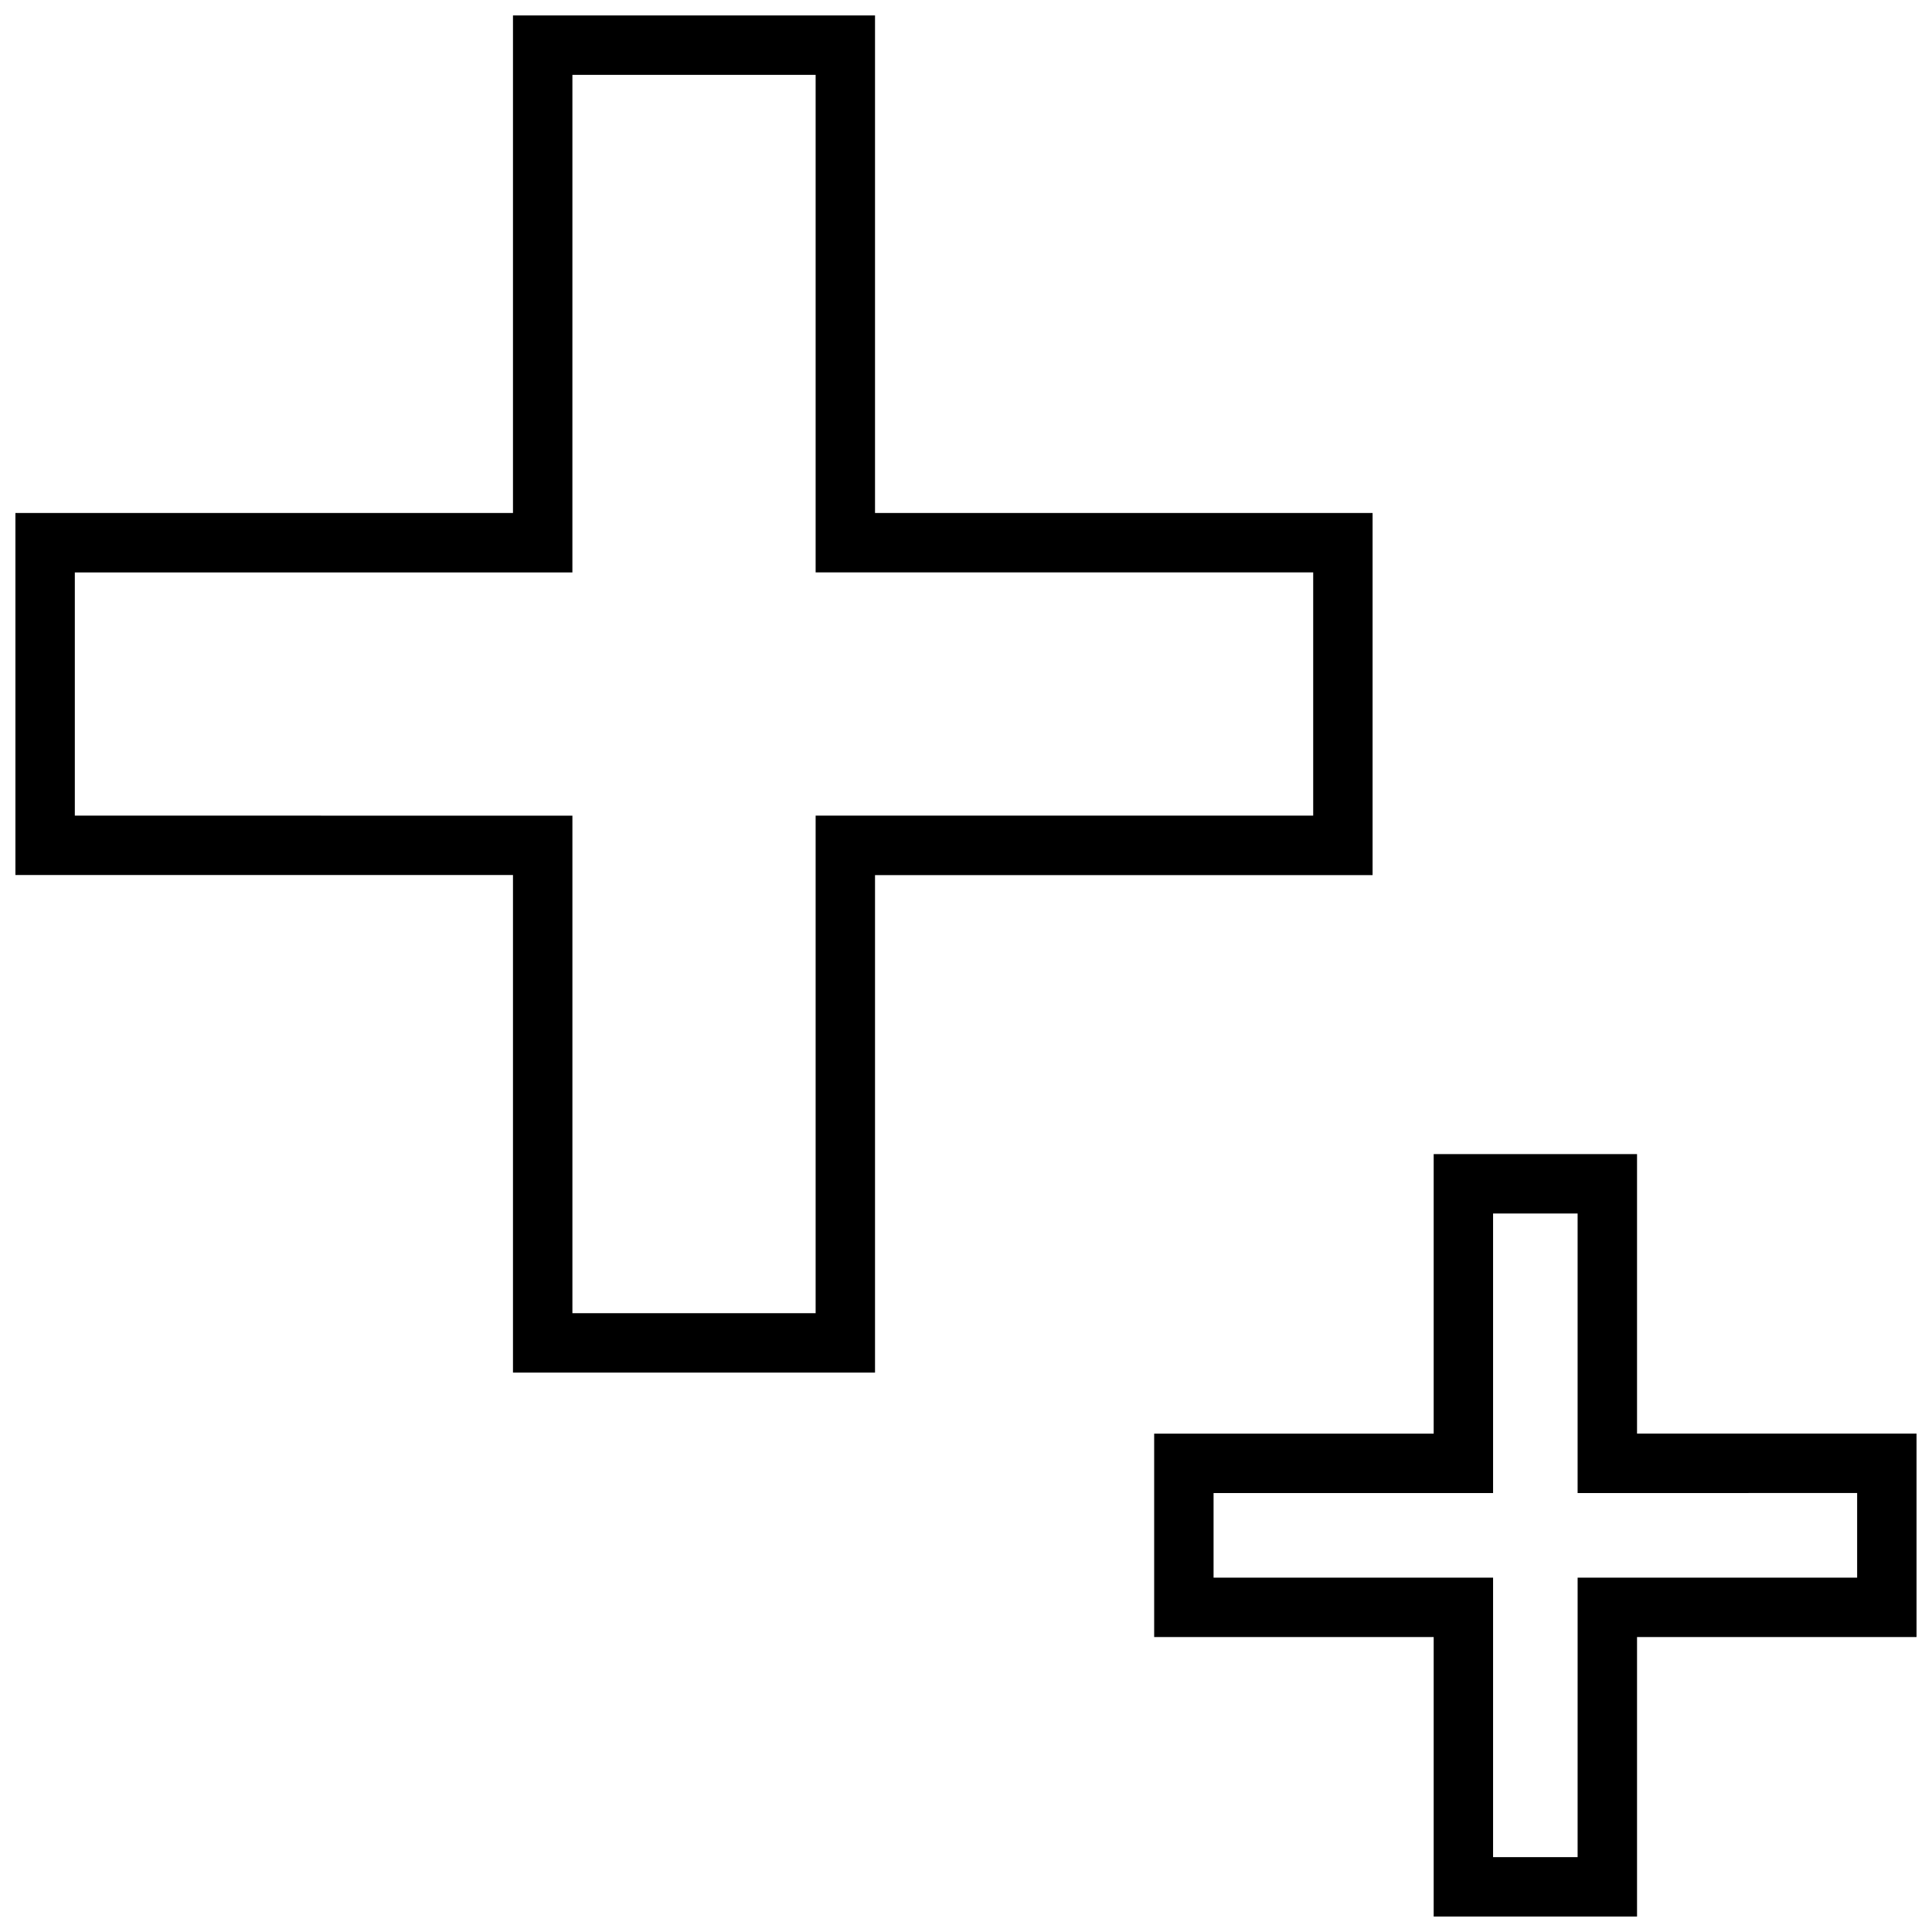 <?xml version="1.0" encoding="UTF-8"?>
<!-- Uploaded to: ICON Repo, www.iconrepo.com, Generator: ICON Repo Mixer Tools -->
<svg width="800px" height="800px" version="1.1" viewBox="144 144 512 512" xmlns="http://www.w3.org/2000/svg">
 <defs>
  <clipPath id="b">
   <path d="m148.09 148.09h359.91v359.91h-359.91z"/>
  </clipPath>
  <clipPath id="a">
   <path d="m449 449h202.9v202.9h-202.9z"/>
  </clipPath>
 </defs>
 <g>
  <g clip-path="url(#b)">
   <path d="m375.89 507.77v-131.86h131.86v-95.961h-131.86v-131.86h-95.945v131.86h-131.86v95.945h131.86v131.86h95.945zm-212.06-147.62v-64.453h131.86v-15.742l0.004-116.12h64.457v131.86h131.86v64.457h-131.86v131.86l-64.457 0.004v-131.86h-15.742z"/>
  </g>
  <g clip-path="url(#a)">
   <path d="m523.94 449.86v74.074h-74.074v53.906h74.074v74.062h53.891v-74.074h74.074v-53.906h-74.074v-74.074l-53.891-0.004zm112.22 89.82v22.418h-74.074v15.742l-0.004 58.32h-22.402v-74.074h-74.074v-22.418h74.074v-74.074h22.402v74.074h15.742l58.336-0.004z"/>
  </g>
 </g>
</svg>